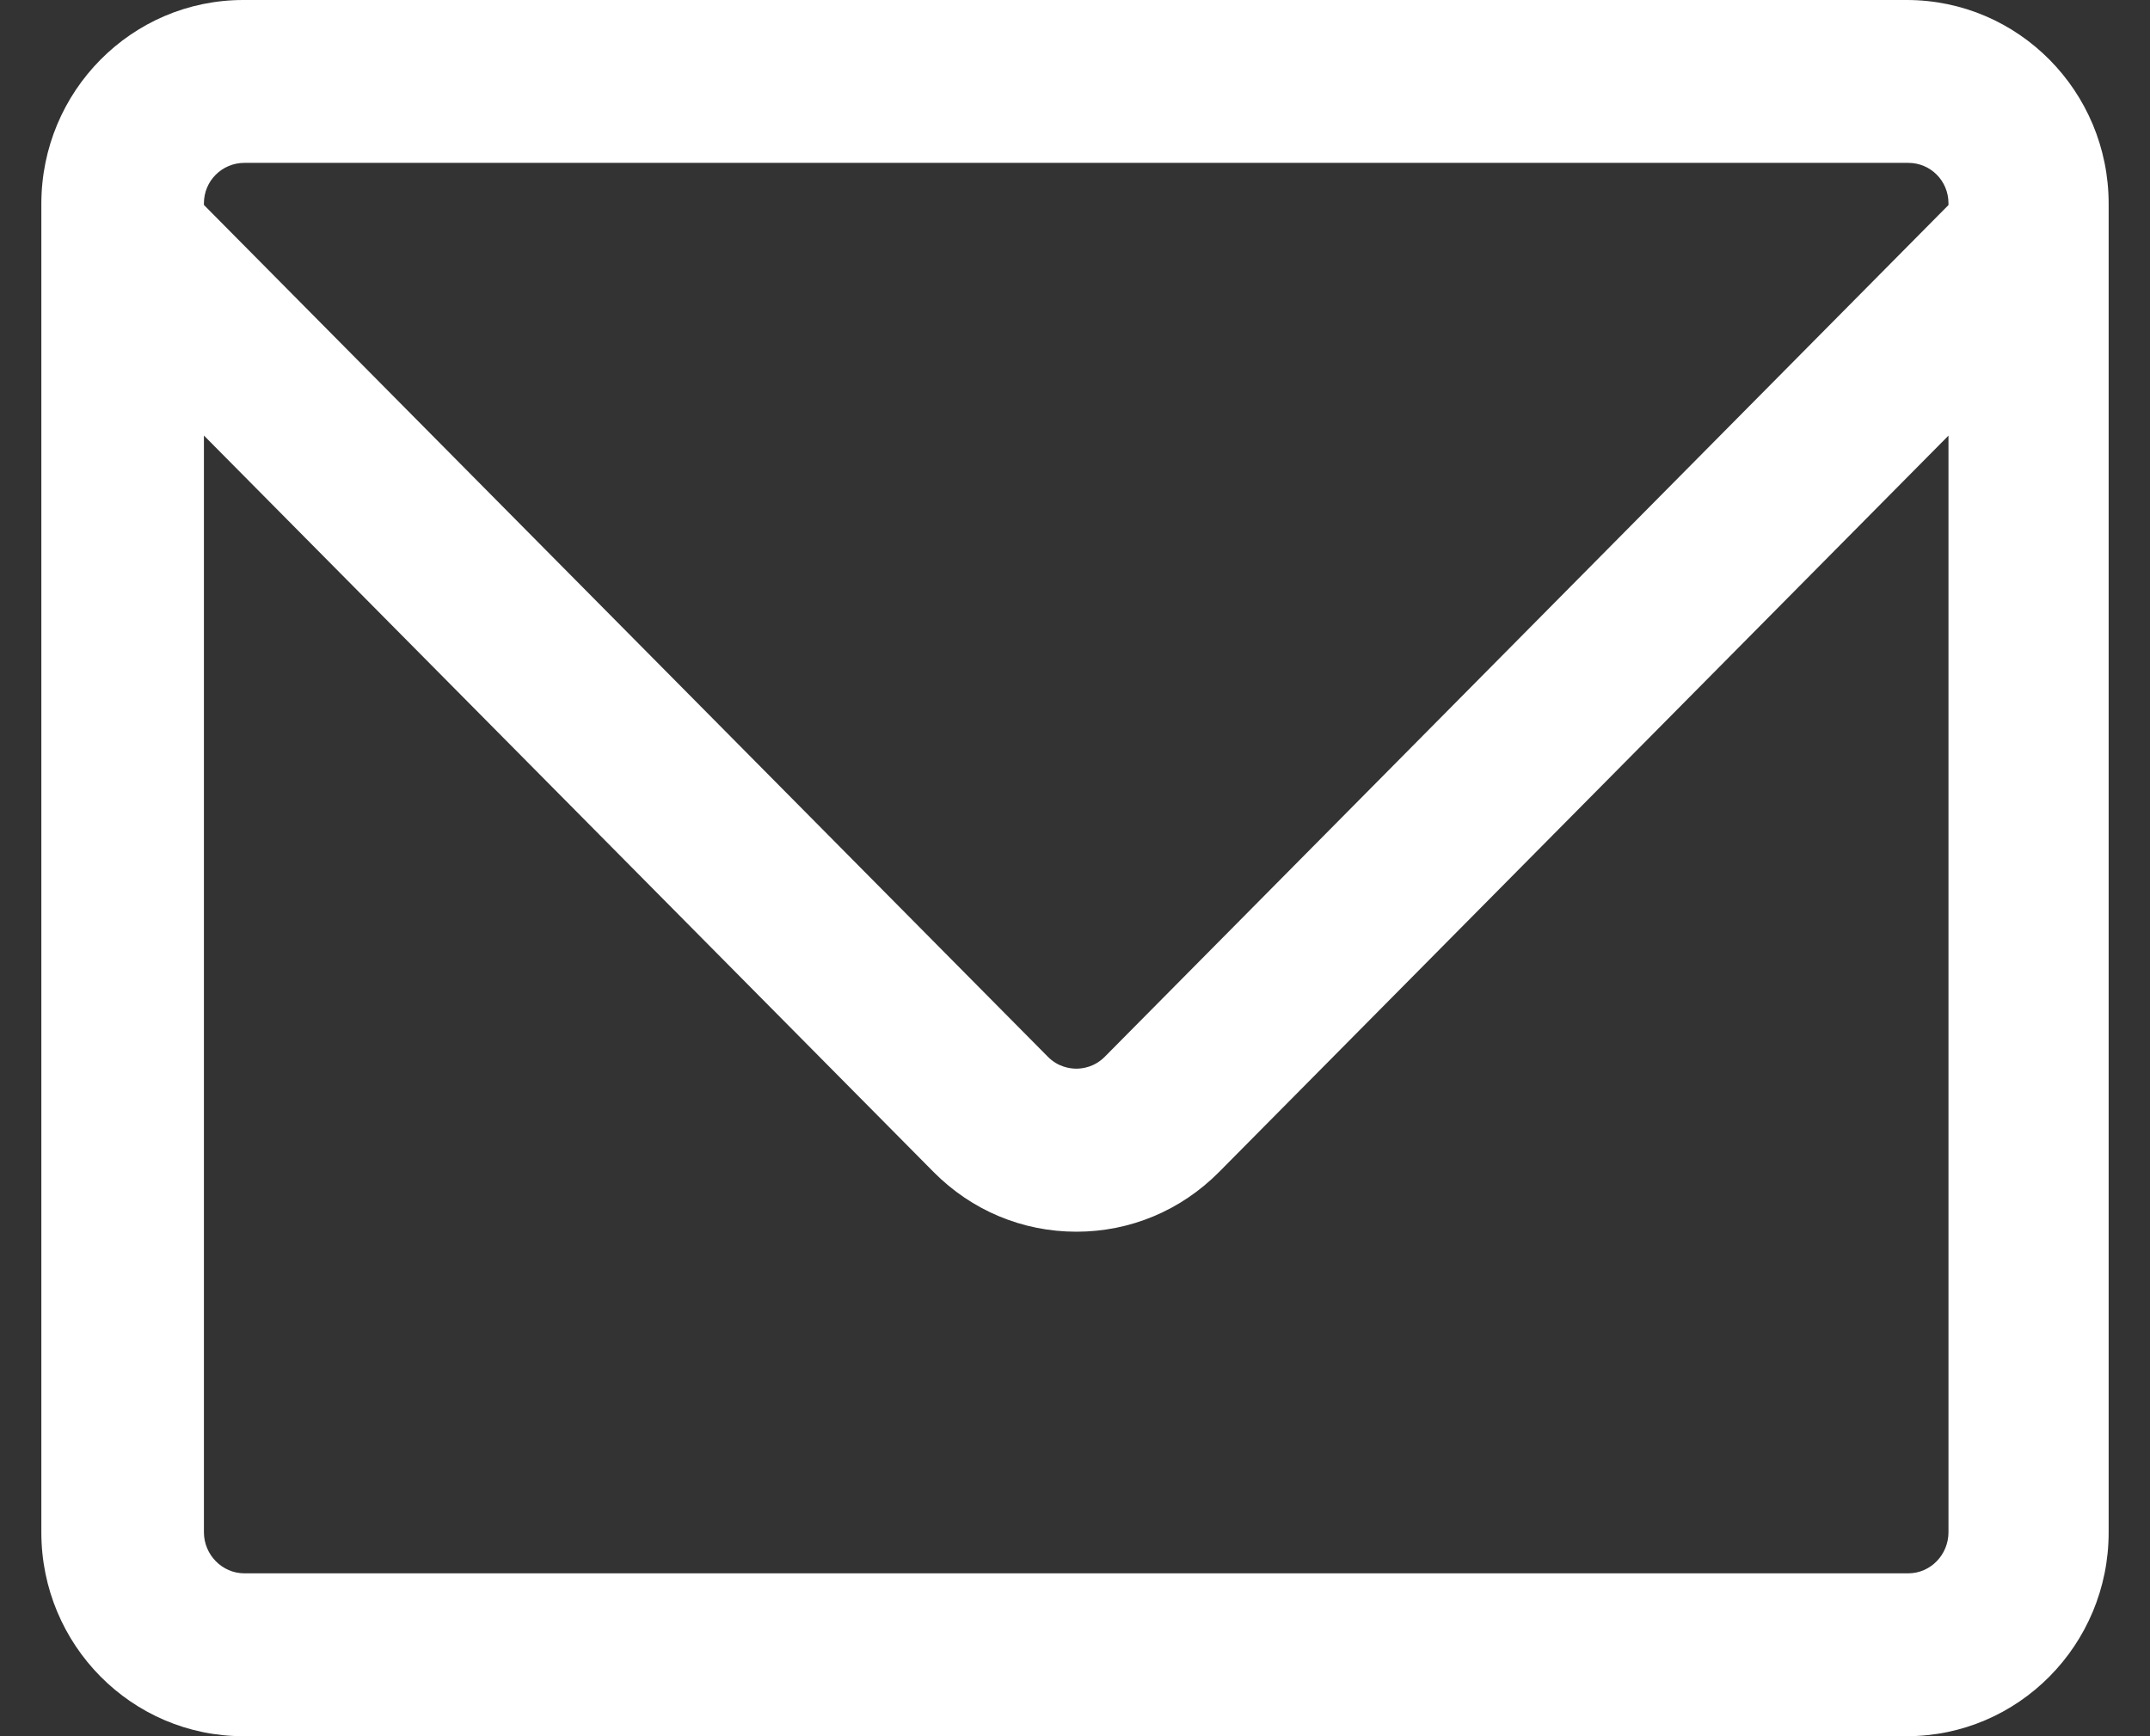 <svg viewBox="0 0 26 21" fill="none" xmlns="http://www.w3.org/2000/svg">
<rect x="0" y="0" width="26" height="21" fill="#333333" stroke="none"/>
<path d="M25.5 2.465C25.5 1.104 24.407 0 23.058 0H2.942C1.593 0 0.5 1.104 0.5 2.465V18.535C0.5 19.896 1.593 21 2.942 21H23.058C24.407 21 25.5 19.896 25.5 18.535V2.465ZM2.955 1.97H23.077C23.346 1.97 23.563 2.187 23.563 2.459V2.48L13.361 12.781C13.236 12.907 13.092 12.926 13.016 12.926C12.941 12.926 12.795 12.907 12.671 12.781L2.466 2.479V2.459C2.466 2.187 2.686 1.97 2.955 1.97ZM23.077 19.03H2.955C2.686 19.03 2.466 18.805 2.466 18.533V5.268L11.29 14.176C11.751 14.641 12.364 14.898 13.017 14.898C13.669 14.898 14.281 14.641 14.742 14.176L23.563 5.269V18.533C23.563 18.805 23.346 19.03 23.077 19.03Z" fill="white"/>
</svg>
